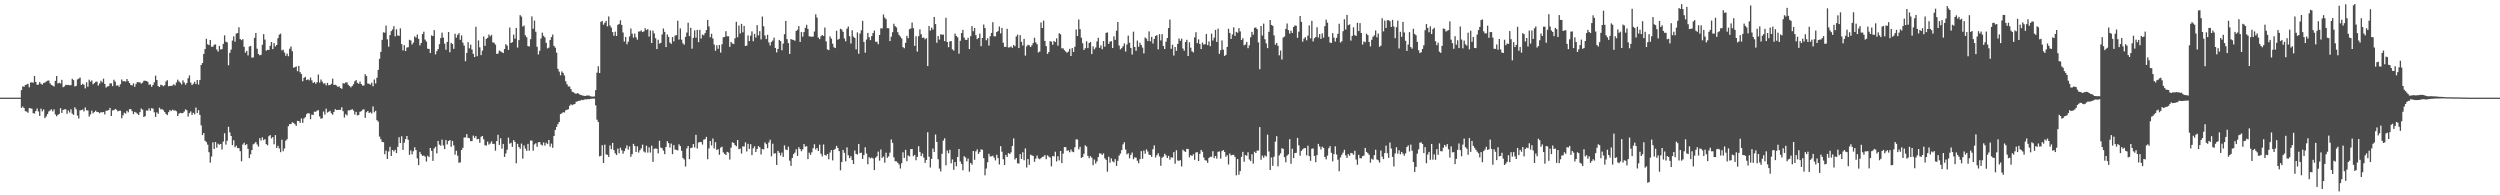 <?xml version="1.0" encoding="UTF-8"?>
<svg xmlns="http://www.w3.org/2000/svg" width="1920" height="150">
  <path d="M0 75.000h1v1.000H0zM1 75.000h1v1.000H1zM2 75.000h1v1.000H2zM3 75.000h1v1.000H3zM4 75.000h1v1.000H4zM5 75.000h1v1.000H5zM6 75.000h1v1.000H6zM7 75.000h1v1.000H7zM8 75.000h1v1.000H8zM9 75.000h1v1.000H9zM10 75.000h1v1.000H10zM11 75.000h1v1.000H11zM12 75.000h1v1.000H12zM13 75.000h1v1.000H13zM14 75.000h1v1.000H14zM15 75.000h1v1.000H15zM16 69.238h1v13.599H16zM17 66.265h1v15.575H17zM18 66.672h1v16.334H18zM19 65.224h1v20.177H19zM20 64.931h1v20.756H20zM21 64.314h1v22.291H21zM22 67.047h1v15.933H22zM23 63.394h1v19.873H23zM24 63.228h1v20.252H24zM25 63.545h1v23.379H25zM26 58.443h1v28.816H26zM27 62.962h1v22.349H27zM28 65.115h1v18.230H28zM29 64.916h1v20.665H29zM30 63.009h1v26.046H30zM31 64.384h1v19.068H31zM32 65.003h1v20.571H32zM33 63.756h1v20.303H33zM34 63.406h1v27.389H34zM35 62.596h1v26.861H35zM36 61.986h1v25.630H36zM37 61.812h1v23.808H37zM38 64.017h1v20.826H38zM39 65.204h1v18.735H39zM40 65.750h1v19.792H40zM41 66.399h1v17.623H41zM42 62.102h1v25.756H42zM43 58.392h1v30.912H43zM44 64.102h1v24.118H44zM45 63.519h1v23.965H45zM46 64.104h1v18.998H46zM47 61.310h1v25.412H47zM48 66.948h1v17.462H48zM49 66.374h1v17.571H49zM50 65.145h1v18.791H50zM51 65.380h1v22.007H51zM52 65.185h1v19.727H52zM53 65.558h1v20.870H53zM54 65.364h1v18.606H54zM55 60.462h1v26.857H55zM56 61.517h1v26.725H56zM57 66.341h1v16.097H57zM58 65.957h1v18.002H58zM59 61.031h1v27.738H59zM60 60.390h1v30.666H60zM61 59.567h1v25.184H61zM62 65.248h1v19.316H62zM63 64.284h1v19.800H63zM64 65.081h1v20.490H64zM65 67.886h1v14.643H65zM66 63.195h1v21.530H66zM67 66.619h1v18.233H67zM68 61.161h1v28.379H68zM69 62.726h1v25.160H69zM70 61.814h1v23.154H70zM71 64.715h1v22.299H71zM72 63.829h1v22.247H72zM73 62.831h1v22.152H73zM74 62.685h1v23.328H74zM75 65.691h1v20.432H75zM76 64.093h1v22.918H76zM77 61.983h1v24.190H77zM78 63.221h1v23.101H78zM79 60.409h1v25.601H79zM80 64.476h1v23.452H80zM81 67.211h1v17.895H81zM82 66.380h1v18.550H82zM83 66.159h1v18.358H83zM84 64.060h1v18.847H84zM85 64.036h1v25.037H85zM86 66.150h1v18.705H86zM87 61.235h1v23.332H87zM88 62.673h1v21.001H88zM89 65.762h1v18.527H89zM90 65.489h1v20.010H90zM91 66.571h1v18.543H91zM92 64.708h1v20.343H92zM93 61.009h1v29.879H93zM94 62.437h1v26.072H94zM95 62.299h1v24.269H95zM96 62.686h1v24.561H96zM97 60.665h1v24.411H97zM98 62.317h1v23.940H98zM99 63.707h1v20.162H99zM100 65.281h1v18.509H100zM101 65.657h1v19.748H101zM102 64.064h1v23.567H102zM103 66.648h1v19.249H103zM104 64.371h1v22.119H104zM105 62.958h1v24.389H105zM106 63.200h1v25.104H106zM107 63.249h1v22.863H107zM108 64.226h1v19.107H108zM109 63.451h1v20.806H109zM110 62.037h1v27.868H110zM111 61.966h1v27.211H111zM112 62.251h1v22.664H112zM113 62.784h1v22.215H113zM114 65.040h1v18.175H114zM115 64.801h1v20.261H115zM116 66.654h1v16.380H116zM117 65.219h1v18.219H117zM118 63.244h1v22.975H118zM119 58.109h1v31.674H119zM120 61.457h1v24.790H120zM121 66.123h1v21.275H121zM122 66.837h1v15.914H122zM123 65.100h1v18.939H123zM124 65.425h1v18.389H124zM125 66.202h1v18.484H125zM126 65.453h1v20.598H126zM127 62.525h1v24.987H127zM128 61.612h1v26.822H128zM129 66.231h1v19.935H129zM130 65.915h1v18.633H130zM131 65.994h1v19.336H131zM132 65.650h1v18.561H132zM133 64.640h1v20.231H133zM134 65.604h1v19.166H134zM135 63.262h1v22.186H135zM136 61.162h1v27.917H136zM137 62.439h1v24.877H137zM138 63.474h1v23.216H138zM139 64.809h1v22.185H139zM140 61.679h1v25.114H140zM141 63.313h1v22.386H141zM142 65.062h1v18.978H142zM143 63.747h1v20.953H143zM144 60.107h1v29.419H144zM145 57.906h1v28.965H145zM146 63.461h1v22.157H146zM147 65.311h1v22.976H147zM148 64.328h1v22.279H148zM149 62.815h1v24.981H149zM150 64.581h1v18.048H150zM151 61.390h1v25.449H151zM152 64.900h1v19.739H152zM153 61.482h1v26.757H153zM154 49.916h1v46.394H154zM155 48.393h1v55.368H155zM156 41.443h1v60.757H156zM157 37.700h1v70.363H157zM158 29.781h1v79.389H158zM159 33.995h1v77.107H159zM160 34.651h1v82.235H160zM161 30.674h1v94.205H161zM162 35.826h1v84.405H162zM163 35.883h1v73.450H163zM164 34.333h1v80.039H164zM165 34.081h1v74.956H165zM166 38.050h1v75.384H166zM167 39.650h1v70.684H167zM168 35.222h1v75.938H168zM169 37.994h1v72.551H169zM170 37.732h1v77.089H170zM171 33.711h1v75.037H171zM172 27.156h1v75.196H172zM173 32.002h1v79.031H173zM174 32.554h1v75.512H174zM175 50.137h1v47.259H175zM176 40.597h1v61.081H176zM177 38.106h1v66.332H177zM178 31.151h1v80.299H178zM179 27.917h1v79.830H179zM180 32.001h1v81.101H180zM181 25.742h1v86.149H181zM182 25.411h1v88.318H182zM183 20.922h1v92.836H183zM184 30.006h1v86.100H184zM185 30.814h1v93.126H185zM186 30.043h1v80.938H186zM187 35.927h1v73.643H187zM188 40.468h1v71.000H188zM189 39.050h1v71.711H189zM190 42.534h1v71.791H190zM191 35.719h1v85.738H191zM192 35.293h1v83.259H192zM193 44.308h1v70.883H193zM194 44.070h1v66.773H194zM195 29.136h1v81.058H195zM196 25.314h1v83.708H196zM197 37.442h1v73.484H197zM198 41.457h1v71.163H198zM199 42.488h1v63.640H199zM200 42.105h1v65.812H200zM201 34.354h1v71.104H201zM202 26.223h1v81.457H202zM203 30.426h1v76.411H203zM204 38.923h1v71.760H204zM205 38.243h1v73.365H205zM206 38.386h1v66.285H206zM207 35.147h1v68.564H207zM208 32.259h1v74.100H208zM209 37.726h1v67.589H209zM210 33.139h1v77.645H210zM211 35.684h1v68.112H211zM212 34.536h1v79.171H212zM213 29.335h1v82.656H213zM214 26.581h1v87.444H214zM215 25.859h1v91.025H215zM216 38.708h1v68.624H216zM217 38.138h1v78.050H217zM218 40.327h1v73.698H218zM219 42.848h1v65.208H219zM220 41.160h1v65.784H220zM221 43.198h1v53.735H221zM222 37.422h1v57.862H222zM223 35.619h1v59.642H223zM224 39.331h1v54.584H224zM225 51.945h1v42.465H225zM226 51.619h1v43.756H226zM227 51.036h1v45.631H227zM228 54.688h1v38.117H228zM229 50.598h1v42.388H229zM230 55.431h1v38.935H230zM231 56.881h1v34.100H231zM232 62.368h1v31.984H232zM233 59.734h1v31.223H233zM234 58.959h1v30.987H234zM235 61.508h1v26.204H235zM236 60.947h1v25.943H236zM237 61.712h1v25.416H237zM238 59.558h1v32.004H238zM239 61.672h1v26.278H239zM240 63.733h1v24.573H240zM241 62.930h1v22.840H241zM242 64.293h1v21.562H242zM243 63.117h1v21.847H243zM244 57.176h1v27.478H244zM245 63.381h1v26.045H245zM246 61.026h1v30.192H246zM247 62.686h1v28.095H247zM248 64.192h1v21.465H248zM249 63.946h1v24.101H249zM250 65.603h1v17.877H250zM251 63.659h1v22.826H251zM252 65.474h1v20.357H252zM253 65.300h1v19.870H253zM254 64.365h1v22.668H254zM255 60.347h1v27.780H255zM256 65.220h1v20.729H256zM257 65.088h1v18.751H257zM258 65.654h1v18.882H258zM259 66.780h1v17.633H259zM260 66.316h1v18.063H260zM261 67.565h1v16.768H261zM262 68.181h1v14.207H262zM263 63.898h1v21.524H263zM264 64.146h1v26.120H264zM265 63.353h1v24.335H265zM266 63.223h1v25.466H266zM267 65.152h1v19.576H267zM268 66.076h1v18.717H268zM269 67.104h1v17.250H269zM270 66.069h1v17.738H270zM271 64.736h1v20.245H271zM272 62.403h1v25.608H272zM273 61.492h1v24.493H273zM274 63.588h1v25.094H274zM275 64.351h1v23.936H275zM276 62.601h1v23.262H276zM277 64.562h1v20.856H277zM278 65.757h1v18.592H278zM279 65.648h1v18.248H279zM280 56.983h1v33.552H280zM281 58.416h1v27.825H281zM282 64.163h1v21.077H282zM283 64.383h1v22.394H283zM284 65.000h1v21.233H284zM285 63.511h1v23.673H285zM286 66.327h1v15.436H286zM287 61.018h1v25.218H287zM288 64.102h1v20.999H288zM289 59.704h1v32.607H289zM290 53.635h1v39.758H290zM291 45.181h1v59.706H291zM292 39.811h1v67.120H292zM293 30.595h1v78.353H293zM294 24.837h1v84.386H294zM295 25.077h1v93.342H295zM296 19.682h1v95.991H296zM297 30.188h1v91.880H297zM298 35.829h1v80.559H298zM299 26.996h1v85.758H299zM300 23.894h1v95.892H300zM301 22.635h1v92.548H301zM302 20.101h1v96.204H302zM303 27.957h1v87.075H303zM304 22.459h1v95.093H304zM305 27.227h1v85.533H305zM306 27.529h1v77.909H306zM307 21.798h1v88.071H307zM308 33.895h1v70.770H308zM309 38.696h1v76.392H309zM310 34.643h1v74.911H310zM311 39.242h1v67.626H311zM312 36.531h1v67.917H312zM313 36.269h1v71.089H313zM314 30.587h1v88.360H314zM315 31.079h1v84.476H315zM316 34.215h1v84.337H316zM317 32.704h1v83.458H317zM318 27.942h1v85.173H318zM319 28.867h1v86.362H319zM320 26.504h1v95.154H320zM321 29.807h1v96.996H321zM322 34.864h1v81.793H322zM323 33.002h1v85.498H323zM324 26.145h1v93.634H324zM325 24.312h1v95.145H325zM326 30.407h1v89.857H326zM327 31.948h1v92.182H327zM328 37.355h1v82.248H328zM329 37.577h1v83.036H329zM330 40.741h1v72.907H330zM331 27.172h1v88.696H331zM332 27.711h1v95.858H332zM333 23.159h1v90.818H333zM334 41.799h1v70.911H334zM335 39.298h1v78.514H335zM336 37.698h1v70.517H336zM337 33.937h1v77.185H337zM338 29.253h1v82.629H338zM339 25.031h1v82.160H339zM340 28.873h1v82.834H340zM341 33.478h1v80.983H341zM342 38.179h1v69.416H342zM343 32.180h1v78.740H343zM344 24.570h1v83.786H344zM345 40.165h1v67.366H345zM346 32.930h1v79.813H346zM347 33.818h1v74.443H347zM348 37.553h1v74.106H348zM349 25.922h1v92.805H349zM350 28.936h1v86.850H350zM351 26.745h1v92.857H351zM352 25.489h1v99.493H352zM353 30.573h1v94.142H353zM354 27.171h1v88.054H354zM355 32.786h1v80.700H355zM356 35.020h1v70.625H356zM357 46.985h1v58.661H357zM358 40.629h1v62.391H358zM359 32.356h1v73.541H359zM360 37.121h1v69.050H360zM361 34.304h1v74.182H361zM362 38.028h1v70.321H362zM363 41.376h1v62.753H363zM364 43.839h1v61.986H364zM365 20.511h1v84.012H365zM366 43.157h1v63.822H366zM367 31.011h1v75.691H367zM368 36.328h1v73.324H368zM369 42.323h1v62.717H369zM370 38.867h1v65.564H370zM371 27.995h1v79.035H371zM372 35.248h1v76.309H372zM373 29.829h1v82.010H373zM374 29.086h1v79.661H374zM375 26.523h1v84.516H375zM376 27.892h1v82.292H376zM377 26.766h1v81.812H377zM378 32.579h1v77.920H378zM379 32.839h1v77.674H379zM380 34.261h1v81.451H380zM381 41.392h1v66.930H381zM382 41.106h1v62.406H382zM383 38.790h1v72.456H383zM384 39.430h1v66.833H384zM385 40.066h1v74.109H385zM386 40.779h1v69.752H386zM387 37.614h1v82.907H387zM388 33.926h1v83.921H388zM389 35.009h1v79.965H389zM390 38.344h1v67.337H390zM391 21.132h1v89.280H391zM392 33.033h1v76.567H392zM393 32.361h1v80.424H393zM394 26.579h1v81.033H394zM395 29.714h1v79.303H395zM396 21.442h1v103.979H396zM397 36.521h1v73.938H397zM398 30.845h1v82.042H398zM399 11.602h1v102.632H399zM400 12.772h1v97.509H400zM401 20.374h1v101.467H401zM402 19.610h1v92.031H402zM403 27.151h1v86.956H403zM404 28.626h1v87.299H404zM405 35.360h1v75.144H405zM406 35.716h1v80.020H406zM407 30.085h1v77.821H407zM408 12.572h1v95.407H408zM409 22.091h1v93.600H409zM410 15.843h1v95.062H410zM411 24.354h1v85.670H411zM412 35.952h1v76.785H412zM413 41.821h1v67.512H413zM414 38.987h1v70.055H414zM415 29.541h1v81.439H415zM416 25.067h1v86.632H416zM417 27.558h1v81.874H417zM418 28.728h1v83.106H418zM419 32.865h1v76.737H419zM420 37.183h1v73.493H420zM421 36.542h1v70.970H421zM422 30.700h1v81.926H422zM423 28.499h1v81.808H423zM424 26.495h1v87.040H424zM425 35.204h1v69.211H425zM426 36.601h1v63.210H426zM427 40.460h1v57.003H427zM428 52.856h1v42.485H428zM429 55.002h1v38.695H429zM430 57.806h1v29.780H430zM431 54.814h1v32.175H431zM432 55.979h1v30.200H432zM433 57.959h1v28.401H433zM434 62.401h1v22.297H434zM435 64.650h1v19.697H435zM436 66.292h1v17.646H436zM437 66.458h1v14.810H437zM438 68.424h1v11.686H438zM439 70.469h1v10.300H439zM440 70.837h1v9.332H440zM441 71.661h1v8.253H441zM442 72.046h1v6.159H442zM443 71.498h1v6.363H443zM444 71.997h1v5.405H444zM445 72.746h1v4.597H445zM446 73.067h1v3.654H446zM447 73.376h1v3.573H447zM448 73.578h1v3.010H448zM449 73.705h1v2.534H449zM450 73.346h1v2.985H450zM451 73.302h1v2.831H451zM452 73.440h1v2.723H452zM453 73.932h1v1.992H453zM454 74.129h1v1.701H454zM455 74.202h1v1.540H455zM456 74.014h1v1.741H456zM457 69.246h1v11.711H457zM458 55.785h1v36.106H458zM459 50.871h1v42.898H459zM460 56.040h1v64.055H460zM461 16.769h1v102.877H461zM462 16.096h1v95.423H462zM463 19.018h1v106.169H463zM464 17.512h1v93.574H464zM465 16.024h1v102.577H465zM466 20.234h1v98.698H466zM467 12.632h1v107.877H467zM468 19.592h1v92.086H468zM469 21.187h1v93.419H469zM470 24.647h1v85.124H470zM471 27.511h1v87.812H471zM472 24.325h1v93.458H472zM473 27.661h1v91.389H473zM474 19.096h1v95.028H474zM475 18.405h1v99.309H475zM476 15.543h1v97.928H476zM477 19.162h1v96.312H477zM478 24.910h1v93.156H478zM479 31.876h1v84.193H479zM480 28.365h1v85.601H480zM481 33.998h1v77.643H481zM482 31.992h1v82.916H482zM483 27.984h1v84.466H483zM484 21.899h1v98.505H484zM485 25.876h1v92.498H485zM486 28.946h1v81.525H486zM487 25.814h1v86.325H487zM488 28.631h1v88.082H488zM489 30.477h1v81.918H489zM490 24.280h1v92.844H490zM491 24.117h1v91.298H491zM492 23.368h1v90.536H492zM493 24.606h1v86.513H493zM494 24.110h1v92.236H494zM495 21.608h1v95.552H495zM496 23.068h1v88.850H496zM497 22.340h1v94.858H497zM498 28.071h1v85.102H498zM499 23.347h1v93.785H499zM500 33.019h1v78.869H500zM501 23.513h1v100.793H501zM502 25.665h1v88.607H502zM503 29.366h1v84.647H503zM504 37.666h1v76.638H504zM505 30.539h1v87.289H505zM506 33.514h1v74.642H506zM507 32.941h1v80.391H507zM508 26.455h1v87.366H508zM509 21.876h1v93.779H509zM510 24.477h1v93.958H510zM511 36.125h1v76.724H511zM512 26.462h1v81.960H512zM513 28.388h1v81.548H513zM514 32.662h1v80.639H514zM515 33.699h1v76.609H515zM516 28.397h1v90.029H516zM517 31.789h1v79.603H517zM518 27.334h1v87.515H518zM519 26.997h1v88.171H519zM520 15.885h1v99.648H520zM521 30.428h1v80.427H521zM522 21.828h1v90.402H522zM523 30.489h1v85.338H523zM524 33.293h1v87.980H524zM525 34.311h1v88.137H525zM526 28.291h1v99.610H526zM527 24.984h1v88.971H527zM528 17.447h1v94.681H528zM529 27.734h1v94.479H529zM530 21.338h1v92.376H530zM531 37.391h1v75.999H531zM532 29.057h1v81.567H532zM533 23.355h1v89.912H533zM534 28.950h1v74.597H534zM535 22.914h1v91.117H535zM536 32.359h1v77.103H536zM537 22.911h1v86.172H537zM538 29.576h1v79.492H538zM539 26.543h1v84.498H539zM540 27.121h1v80.191H540zM541 25.375h1v81.508H541zM542 23.084h1v82.045H542zM543 15.251h1v107.069H543zM544 20.281h1v93.686H544zM545 28.620h1v79.673H545zM546 25.902h1v85.824H546zM547 29.537h1v76.879H547zM548 34.203h1v79.798H548zM549 38.959h1v70.275H549zM550 34.775h1v80.452H550zM551 37.503h1v77.012H551zM552 34.565h1v84.336H552zM553 40.416h1v72.946H553zM554 34.012h1v78.684H554zM555 28.604h1v88.436H555zM556 28.347h1v89.823H556zM557 23.943h1v95.086H557zM558 27.864h1v88.754H558zM559 27.850h1v89.357H559zM560 35.981h1v86.557H560zM561 32.227h1v81.196H561zM562 33.386h1v75.854H562zM563 33.821h1v75.989H563zM564 29.459h1v81.913H564zM565 16.721h1v95.612H565zM566 28.640h1v78.937H566zM567 19.586h1v94.975H567zM568 25.697h1v88.451H568zM569 18.328h1v99.583H569zM570 24.828h1v87.611H570zM571 19.898h1v92.617H571zM572 35.342h1v73.962H572zM573 35.001h1v81.330H573zM574 27.203h1v83.231H574zM575 31.520h1v82.882H575zM576 27.379h1v83.385H576zM577 24.100h1v95.037H577zM578 31.622h1v82.244H578zM579 26.018h1v86.297H579zM580 28.824h1v87.925H580zM581 19.309h1v95.124H581zM582 27.139h1v85.107H582zM583 23.888h1v89.224H583zM584 30.241h1v88.406H584zM585 12.683h1v101.788H585zM586 20.160h1v94.570H586zM587 27.254h1v82.088H587zM588 29.990h1v80.697H588zM589 26.723h1v87.114H589zM590 32.613h1v76.822H590zM591 34.941h1v72.376H591zM592 32.214h1v87.848H592zM593 31.140h1v79.187H593zM594 28.894h1v89.067H594zM595 36.813h1v80.943H595zM596 40.263h1v86.424H596zM597 37.563h1v78.312H597zM598 30.674h1v86.621H598zM599 31.545h1v87.901H599zM600 38.598h1v78.611H600zM601 33.504h1v87.044H601zM602 26.274h1v85.396H602zM603 16.085h1v98.773H603zM604 30.043h1v85.246H604zM605 33.126h1v79.499H605zM606 41.413h1v81.980H606zM607 30.001h1v97.404H607zM608 30.528h1v90.747H608zM609 30.659h1v87.791H609zM610 31.343h1v85.831H610zM611 23.761h1v90.876H611zM612 22.824h1v96.943H612zM613 20.076h1v93.021H613zM614 32.201h1v82.293H614zM615 24.627h1v91.528H615zM616 28.140h1v86.557H616zM617 24.612h1v86.008H617zM618 21.360h1v91.352H618zM619 19.066h1v93.241H619zM620 22.193h1v100.020H620zM621 27.876h1v89.376H621zM622 28.114h1v90.840H622zM623 28.139h1v88.836H623zM624 28.126h1v85.685H624zM625 24.193h1v86.593H625zM626 11.008h1v103.798H626zM627 13.499h1v100.133H627zM628 28.807h1v87.203H628zM629 30.038h1v81.120H629zM630 27.835h1v90.240H630zM631 26.834h1v93.278H631zM632 27.648h1v83.291H632zM633 21.166h1v97.837H633zM634 31.818h1v87.707H634zM635 37.935h1v80.335H635zM636 38.516h1v83.793H636zM637 27.960h1v89.177H637zM638 29.704h1v85.537H638zM639 33.532h1v89.655H639zM640 36.286h1v78.888H640zM641 36.915h1v77.352H641zM642 23.599h1v88.430H642zM643 30.539h1v83.113H643zM644 29.815h1v86.271H644zM645 22.061h1v108.759H645zM646 22.738h1v101.744H646zM647 24.421h1v90.784H647zM648 29.564h1v87.824H648zM649 31.731h1v92.231H649zM650 22.002h1v91.188H650zM651 20.364h1v98.878H651zM652 27.809h1v93.637H652zM653 33.442h1v86.577H653zM654 23.242h1v99.690H654zM655 28.127h1v97.809H655zM656 29.184h1v86.408H656zM657 37.922h1v80.274H657zM658 24.880h1v93.842H658zM659 41.259h1v69.306H659zM660 25.785h1v91.800H660zM661 23.260h1v94.000H661zM662 15.956h1v106.117H662zM663 32.132h1v86.931H663zM664 40.461h1v72.637H664zM665 30.365h1v87.554H665zM666 25.274h1v100.867H666zM667 28.556h1v92.232H667zM668 30.800h1v90.899H668zM669 27.736h1v93.276H669zM670 25.416h1v96.336H670zM671 23.428h1v107.187H671zM672 32.046h1v89.080H672zM673 31.998h1v88.078H673zM674 33.970h1v82.482H674zM675 26.864h1v96.504H675zM676 21.774h1v93.033H676zM677 21.811h1v99.426H677zM678 11.122h1v109.085H678zM679 13.520h1v111.401H679zM680 14.751h1v102.512H680zM681 21.616h1v99.557H681zM682 21.722h1v98.376H682zM683 31.527h1v85.733H683zM684 28.148h1v78.978H684zM685 24.791h1v84.927H685zM686 18.227h1v102.610H686zM687 20.121h1v103.702H687zM688 21.020h1v102.911H688zM689 24.708h1v100.332H689zM690 26.782h1v99.512H690zM691 28.111h1v101.316H691zM692 29.508h1v95.904H692zM693 36.210h1v80.804H693zM694 37.055h1v84.256H694zM695 32.947h1v82.116H695zM696 27.500h1v96.315H696zM697 29.304h1v90.078H697zM698 22.462h1v97.655H698zM699 21.852h1v92.657H699zM700 17.322h1v97.108H700zM701 21.648h1v98.314H701zM702 35.228h1v83.705H702zM703 27.864h1v95.208H703zM704 39.616h1v80.852H704zM705 27.813h1v84.474H705zM706 22.602h1v94.033H706zM707 26.293h1v93.622H707zM708 29.070h1v88.829H708zM709 28.828h1v92.191H709zM710 30.166h1v94.938H710zM711 29.346h1v93.550H711zM712 50.747h1v50.833H712zM713 19.919h1v100.429H713zM714 23.524h1v105.153H714zM715 21.210h1v100.800H715zM716 22.693h1v91.389H716zM717 13.024h1v103.684H717zM718 18.502h1v84.826H718zM719 32.825h1v76.167H719zM720 27.670h1v94.626H720zM721 30.404h1v99.056H721zM722 26.381h1v105.291H722zM723 26.615h1v91.515H723zM724 26.575h1v81.401H724zM725 31.591h1v74.633H725zM726 13.622h1v113.346H726zM727 32.233h1v83.364H727zM728 36.255h1v81.429H728zM729 31.775h1v83.266H729zM730 31.563h1v93.827H730zM731 37.892h1v84.534H731zM732 38.880h1v91.523H732zM733 25.819h1v98.660H733zM734 27.628h1v100.115H734zM735 28.692h1v91.845H735zM736 41.217h1v73.210H736zM737 31.353h1v92.666H737zM738 25.382h1v100.507H738zM739 22.931h1v107.808H739zM740 28.826h1v91.125H740zM741 30.586h1v90.344H741zM742 30.674h1v93.286H742zM743 28.994h1v92.814H743zM744 37.668h1v94.179H744zM745 27.811h1v97.322H745zM746 20.072h1v106.398H746zM747 23.948h1v92.028H747zM748 21.527h1v101.214H748zM749 27.043h1v89.213H749zM750 30.069h1v84.674H750zM751 29.169h1v89.006H751zM752 25.755h1v91.057H752zM753 35.467h1v79.239H753zM754 29.186h1v85.866H754zM755 18.843h1v102.625H755zM756 21.568h1v113.075H756zM757 30.942h1v98.508H757zM758 29.363h1v95.243H758zM759 35.004h1v83.118H759zM760 27.778h1v92.422H760zM761 25.278h1v94.809H761zM762 17.056h1v102.535H762zM763 27.860h1v93.208H763zM764 27.915h1v95.277H764zM765 24.617h1v94.292H765zM766 23.876h1v97.573H766zM767 20.374h1v105.926H767zM768 25.630h1v86.651H768zM769 21.382h1v95.170H769zM770 32.775h1v89.546H770zM771 35.979h1v90.753H771zM772 35.982h1v83.007H772zM773 22.144h1v98.457H773zM774 36.529h1v81.032H774zM775 36.283h1v82.016H775zM776 35.691h1v81.286H776zM777 36.700h1v75.355H777zM778 34.562h1v71.725H778zM779 35.536h1v86.985H779zM780 27.990h1v93.340H780zM781 26.552h1v98.895H781zM782 36.893h1v88.719H782zM783 26.984h1v91.373H783zM784 32.122h1v89.949H784zM785 34.983h1v81.959H785zM786 29.871h1v93.159H786zM787 42.687h1v71.302H787zM788 35.655h1v92.965H788zM789 34.396h1v87.790H789zM790 34.802h1v91.801H790zM791 36.166h1v82.601H791zM792 34.838h1v84.525H792zM793 33.039h1v86.696H793zM794 28.976h1v95.311H794zM795 32.526h1v89.286H795zM796 34.002h1v85.450H796zM797 40.280h1v81.445H797zM798 39.594h1v82.726H798zM799 17.275h1v104.225H799zM800 21.495h1v99.020H800zM801 15.815h1v104.384H801zM802 31.450h1v87.656H802zM803 35.405h1v86.863H803zM804 41.414h1v77.896H804zM805 39.992h1v80.284H805zM806 31.607h1v89.454H806zM807 31.993h1v95.750H807zM808 34.400h1v85.427H808zM809 31.442h1v88.742H809zM810 32.306h1v84.222H810zM811 29.463h1v94.557H811zM812 35.080h1v84.924H812zM813 25.573h1v97.602H813zM814 26.342h1v89.638H814zM815 37.188h1v88.045H815zM816 37.102h1v80.936H816zM817 38.558h1v74.408H817zM818 39.604h1v73.455H818zM819 40.486h1v75.350H819zM820 39.644h1v75.802H820zM821 37.526h1v79.484H821zM822 43.006h1v71.860H822zM823 36.938h1v79.493H823zM824 39.865h1v77.022H824zM825 35.962h1v77.165H825zM826 22.605h1v84.470H826zM827 27.707h1v79.455H827zM828 14.954h1v99.710H828zM829 22.378h1v90.362H829zM830 28.954h1v92.351H830zM831 33.252h1v87.310H831zM832 38.330h1v79.796H832zM833 37.055h1v74.561H833zM834 31.687h1v80.925H834zM835 36.963h1v82.743H835zM836 33.049h1v88.437H836zM837 32.192h1v87.776H837zM838 41.520h1v79.606H838zM839 35.649h1v91.211H839zM840 37.871h1v84.670H840zM841 36.513h1v89.082H841zM842 31.869h1v92.075H842zM843 29.013h1v91.597H843zM844 36.768h1v81.011H844zM845 34.820h1v83.168H845zM846 37.769h1v81.215H846zM847 31.544h1v86.262H847zM848 35.851h1v85.768H848zM849 25.223h1v97.536H849zM850 24.894h1v106.951H850zM851 33.693h1v86.675H851zM852 31.925h1v93.043H852zM853 31.611h1v90.037H853zM854 36.854h1v87.034H854zM855 27.869h1v96.820H855zM856 30.610h1v91.626H856zM857 23.617h1v103.817H857zM858 16.880h1v106.686H858zM859 34.970h1v84.604H859zM860 37.907h1v80.073H860zM861 36.978h1v78.331H861zM862 35.470h1v75.439H862zM863 33.370h1v75.880H863zM864 39.578h1v75.240H864zM865 34.225h1v84.288H865zM866 27.391h1v90.343H866zM867 32.821h1v88.797H867zM868 36.793h1v82.091H868zM869 41.856h1v75.294H869zM870 24.317h1v97.953H870zM871 36.079h1v84.767H871zM872 38.997h1v82.153H872zM873 31.182h1v92.246H873zM874 35.877h1v89.523H874zM875 32.757h1v89.505H875zM876 34.573h1v81.517H876zM877 36.581h1v85.320H877zM878 41.020h1v74.662H878zM879 28.762h1v89.302H879zM880 29.697h1v85.063H880zM881 31.535h1v84.811H881zM882 24.139h1v94.660H882zM883 31.701h1v87.328H883zM884 28.255h1v92.213H884zM885 33.410h1v81.183H885zM886 29.829h1v81.861H886zM887 27.575h1v93.416H887zM888 26.960h1v92.238H888zM889 37.933h1v79.837H889zM890 26.216h1v93.970H890zM891 31.036h1v96.310H891zM892 26.266h1v94.841H892zM893 35.294h1v85.024H893zM894 37.624h1v80.455H894zM895 32.018h1v87.263H895zM896 29.196h1v92.158H896zM897 21.550h1v98.159H897zM898 15.028h1v107.597H898zM899 37.504h1v83.309H899zM900 34.379h1v86.724H900zM901 42.633h1v74.212H901zM902 36.117h1v89.646H902zM903 39.017h1v76.405H903zM904 33.742h1v89.506H904zM905 29.525h1v94.002H905zM906 31.310h1v91.677H906zM907 29.708h1v98.128H907zM908 37.197h1v77.793H908zM909 38.972h1v77.121H909zM910 32.275h1v84.402H910zM911 30.561h1v83.761H911zM912 42.988h1v71.482H912zM913 32.500h1v88.352H913zM914 36.607h1v82.498H914zM915 39.417h1v80.382H915zM916 40.239h1v78.202H916zM917 28.727h1v94.014H917zM918 24.740h1v92.329H918zM919 33.146h1v83.731H919zM920 30.258h1v93.369H920zM921 33.805h1v84.367H921zM922 37.683h1v77.484H922zM923 32.673h1v83.834H923zM924 34.185h1v86.813H924zM925 33.922h1v89.115H925zM926 26.171h1v97.176H926zM927 34.645h1v90.443H927zM928 31.842h1v89.448H928zM929 35.489h1v84.957H929zM930 25.847h1v94.552H930zM931 31.136h1v84.976H931zM932 28.949h1v92.497H932zM933 22.918h1v96.879H933zM934 32.218h1v89.573H934zM935 22.017h1v94.557H935zM936 41.327h1v74.974H936zM937 38.497h1v83.350H937zM938 31.087h1v85.005H938zM939 38.159h1v77.067H939zM940 42.981h1v73.684H940zM941 42.118h1v78.260H941zM942 36.057h1v83.143H942zM943 22.068h1v104.319H943zM944 25.279h1v92.638H944zM945 29.918h1v89.491H945zM946 26.478h1v92.521H946zM947 20.998h1v97.927H947zM948 27.537h1v93.000H948zM949 24.461h1v110.214H949zM950 25.154h1v96.997H950zM951 21.583h1v112.633H951zM952 24.114h1v107.273H952zM953 30.716h1v89.762H953zM954 29.345h1v87.297H954zM955 34.819h1v89.391H955zM956 34.163h1v84.904H956zM957 32.205h1v87.441H957zM958 37.006h1v79.933H958zM959 34.833h1v87.643H959zM960 28.635h1v95.041H960zM961 24.469h1v94.022H961zM962 26.667h1v98.983H962zM963 21.419h1v95.128H963zM964 21.039h1v96.541H964zM965 22.398h1v93.240H965zM966 32.538h1v83.084H966zM967 53.170h1v44.465H967zM968 19.946h1v102.737H968zM969 27.297h1v92.191H969zM970 18.108h1v103.046H970zM971 30.167h1v89.212H971zM972 33.355h1v86.815H972zM973 36.967h1v66.465H973zM974 24.403h1v91.904H974zM975 15.369h1v115.177H975zM976 19.149h1v101.785H976zM977 19.804h1v107.602H977zM978 27.178h1v93.200H978zM979 34.300h1v74.448H979zM980 32.970h1v71.633H980zM981 35.143h1v92.665H981zM982 42.509h1v76.823H982zM983 38.806h1v78.948H983zM984 45.706h1v68.106H984zM985 28.822h1v85.542H985zM986 28.036h1v92.660H986zM987 22.169h1v102.527H987zM988 18.045h1v101.442H988zM989 23.165h1v95.326H989zM990 25.782h1v81.103H990zM991 23.560h1v102.181H991zM992 25.323h1v88.890H992zM993 20.709h1v100.714H993zM994 19.509h1v98.043H994zM995 19.784h1v97.571H995zM996 29.030h1v76.877H996zM997 24.339h1v87.314H997zM998 12.283h1v107.337H998zM999 16.797h1v99.119H999zM1000 31.994h1v82.678H1000zM1001 29.632h1v84.243H1001zM1002 28.592h1v85.062H1002zM1003 30.954h1v88.417H1003zM1004 27.411h1v84.472H1004zM1005 19.513h1v100.417H1005zM1006 29.482h1v94.023H1006zM1007 16.021h1v98.208H1007zM1008 31.844h1v82.145H1008zM1009 29.322h1v90.447H1009zM1010 28.366h1v96.204H1010zM1011 20.959h1v98.166H1011zM1012 28.825h1v81.673H1012zM1013 26.137h1v86.417H1013zM1014 29.881h1v84.894H1014zM1015 25.648h1v87.030H1015zM1016 28.932h1v84.633H1016zM1017 20.129h1v100.405H1017zM1018 15.120h1v107.309H1018zM1019 17.412h1v102.074H1019zM1020 28.242h1v85.609H1020zM1021 32.652h1v79.584H1021zM1022 32.951h1v84.378H1022zM1023 25.440h1v98.536H1023zM1024 28.914h1v89.411H1024zM1025 31.886h1v80.509H1025zM1026 29.018h1v89.654H1026zM1027 25.946h1v96.714H1027zM1028 18.247h1v113.302H1028zM1029 32.685h1v88.248H1029zM1030 31.690h1v87.198H1030zM1031 23.941h1v93.299H1031zM1032 14.780h1v100.272H1032zM1033 22.703h1v96.662H1033zM1034 11.487h1v109.809H1034zM1035 19.279h1v99.131H1035zM1036 18.732h1v100.915H1036zM1037 31.174h1v86.254H1037zM1038 27.568h1v90.179H1038zM1039 21.007h1v97.831H1039zM1040 26.923h1v88.897H1040zM1041 27.646h1v94.902H1041zM1042 17.481h1v109.025H1042zM1043 23.874h1v95.078H1043zM1044 17.771h1v103.755H1044zM1045 25.360h1v96.174H1045zM1046 34.265h1v85.653H1046zM1047 31.816h1v87.678H1047zM1048 32.485h1v81.120H1048zM1049 25.865h1v90.819H1049zM1050 26.991h1v90.621H1050zM1051 32.201h1v86.661H1051zM1052 35.655h1v89.269H1052zM1053 30.582h1v91.271H1053zM1054 28.189h1v94.484H1054zM1055 27.130h1v92.017H1055zM1056 23.419h1v91.591H1056zM1057 28.680h1v93.795H1057zM1058 25.776h1v97.291H1058zM1059 35.960h1v88.928H1059zM1060 35.084h1v80.512H1060zM1061 14.004h1v106.333H1061zM1062 24.098h1v98.126H1062zM1063 15.821h1v101.738H1063zM1064 21.457h1v90.351H1064zM1065 15.504h1v102.184H1065zM1066 15.520h1v105.741H1066zM1067 16.320h1v93.158H1067zM1068 20.683h1v93.386H1068zM1069 15.263h1v105.199H1069zM1070 20.339h1v107.531H1070zM1071 29.357h1v88.527H1071zM1072 20.906h1v92.176H1072zM1073 15.824h1v102.250H1073zM1074 37.224h1v78.171H1074zM1075 24.440h1v94.013H1075zM1076 28.263h1v88.405H1076zM1077 16.781h1v101.211H1077zM1078 24.881h1v94.720H1078zM1079 31.324h1v86.438H1079zM1080 39.123h1v73.777H1080zM1081 34.181h1v77.507H1081zM1082 24.694h1v91.633H1082zM1083 36.153h1v74.907H1083zM1084 37.363h1v78.425H1084zM1085 22.096h1v102.359H1085zM1086 26.048h1v106.005H1086zM1087 27.074h1v101.075H1087zM1088 32.170h1v85.826H1088zM1089 38.600h1v76.118H1089zM1090 40.773h1v68.869H1090zM1091 40.111h1v69.225H1091zM1092 37.574h1v72.994H1092zM1093 34.749h1v82.829H1093zM1094 23.187h1v89.796H1094zM1095 18.504h1v106.906H1095zM1096 21.436h1v97.251H1096zM1097 24.776h1v91.922H1097zM1098 20.243h1v102.474H1098zM1099 26.155h1v84.373H1099zM1100 22.419h1v100.203H1100zM1101 21.314h1v97.286H1101zM1102 31.680h1v91.055H1102zM1103 34.713h1v79.819H1103zM1104 32.748h1v86.122H1104zM1105 39.668h1v70.452H1105zM1106 40.580h1v75.482H1106zM1107 35.221h1v80.996H1107zM1108 21.837h1v91.614H1108zM1109 22.227h1v89.077H1109zM1110 24.218h1v88.360H1110zM1111 23.565h1v87.154H1111zM1112 23.126h1v91.493H1112zM1113 16.429h1v104.599H1113zM1114 30.445h1v81.966H1114zM1115 33.125h1v83.875H1115zM1116 37.483h1v79.351H1116zM1117 27.804h1v98.261H1117zM1118 34.318h1v87.704H1118zM1119 30.909h1v84.154H1119zM1120 36.899h1v73.303H1120zM1121 20.327h1v94.975H1121zM1122 30.345h1v89.670H1122zM1123 37.124h1v73.950H1123zM1124 31.205h1v75.232H1124zM1125 34.029h1v79.019H1125zM1126 35.036h1v79.121H1126zM1127 25.088h1v93.804H1127zM1128 37.912h1v68.164H1128zM1129 23.591h1v93.066H1129zM1130 32.080h1v76.220H1130zM1131 28.427h1v83.593H1131zM1132 36.802h1v76.699H1132zM1133 36.947h1v78.111H1133zM1134 26.544h1v89.949H1134zM1135 23.072h1v94.631H1135zM1136 20.708h1v100.194H1136zM1137 15.390h1v101.375H1137zM1138 14.931h1v109.705H1138zM1139 24.046h1v92.008H1139zM1140 25.626h1v89.197H1140zM1141 25.584h1v87.162H1141zM1142 19.713h1v95.439H1142zM1143 29.029h1v85.680H1143zM1144 24.648h1v82.551H1144zM1145 24.651h1v89.730H1145zM1146 28.860h1v97.654H1146zM1147 37.486h1v77.220H1147zM1148 37.542h1v78.980H1148zM1149 34.137h1v88.852H1149zM1150 38.174h1v74.931H1150zM1151 29.934h1v90.136H1151zM1152 37.920h1v81.874H1152zM1153 40.332h1v77.017H1153zM1154 40.688h1v81.171H1154zM1155 30.517h1v96.220H1155zM1156 34.728h1v90.931H1156zM1157 33.373h1v90.902H1157zM1158 33.713h1v85.461H1158zM1159 23.877h1v100.717H1159zM1160 30.087h1v86.794H1160zM1161 46.325h1v73.946H1161zM1162 32.362h1v84.448H1162zM1163 36.152h1v84.003H1163zM1164 34.492h1v87.607H1164zM1165 20.602h1v93.007H1165zM1166 38.962h1v80.179H1166zM1167 36.108h1v79.011H1167zM1168 40.468h1v76.044H1168zM1169 25.445h1v87.523H1169zM1170 26.325h1v93.813H1170zM1171 31.847h1v82.509H1171zM1172 29.194h1v84.149H1172zM1173 35.664h1v78.085H1173zM1174 23.426h1v86.586H1174zM1175 33.505h1v81.448H1175zM1176 23.412h1v88.116H1176zM1177 29.910h1v85.686H1177zM1178 21.764h1v103.398H1178zM1179 20.262h1v97.639H1179zM1180 36.511h1v83.477H1180zM1181 35.370h1v71.156H1181zM1182 30.926h1v76.748H1182zM1183 25.739h1v86.933H1183zM1184 27.620h1v83.345H1184zM1185 20.468h1v96.286H1185zM1186 20.523h1v105.158H1186zM1187 32.843h1v79.328H1187zM1188 22.847h1v89.563H1188zM1189 10.903h1v112.665H1189zM1190 20.351h1v93.804H1190zM1191 23.420h1v94.962H1191zM1192 24.547h1v87.225H1192zM1193 27.773h1v86.632H1193zM1194 21.414h1v92.718H1194zM1195 22.350h1v102.772H1195zM1196 28.353h1v86.918H1196zM1197 11.564h1v113.755H1197zM1198 15.258h1v107.086H1198zM1199 15.338h1v104.086H1199zM1200 23.796h1v95.469H1200zM1201 23.345h1v93.570H1201zM1202 23.197h1v94.909H1202zM1203 33.684h1v79.365H1203zM1204 37.740h1v75.545H1204zM1205 30.146h1v81.942H1205zM1206 24.263h1v94.651H1206zM1207 24.109h1v91.822H1207zM1208 36.927h1v80.264H1208zM1209 28.696h1v95.379H1209zM1210 32.271h1v89.916H1210zM1211 39.885h1v77.061H1211zM1212 37.893h1v79.735H1212zM1213 34.623h1v90.361H1213zM1214 30.389h1v95.313H1214zM1215 37.498h1v90.023H1215zM1216 36.914h1v77.701H1216zM1217 31.468h1v88.636H1217zM1218 25.341h1v93.846H1218zM1219 22.921h1v98.970H1219zM1220 24.570h1v95.488H1220zM1221 25.389h1v99.695H1221zM1222 17.690h1v106.038H1222zM1223 11.753h1v110.582H1223zM1224 13.709h1v109.650H1224zM1225 24.218h1v93.411H1225zM1226 34.565h1v78.932H1226zM1227 35.716h1v75.095H1227zM1228 32.392h1v79.138H1228zM1229 25.230h1v96.304H1229zM1230 19.203h1v97.219H1230zM1231 8.175h1v111.253H1231zM1232 19.071h1v107.400H1232zM1233 27.108h1v95.358H1233zM1234 28.673h1v86.344H1234zM1235 30.633h1v88.427H1235zM1236 27.582h1v93.500H1236zM1237 17.985h1v95.283H1237zM1238 19.017h1v107.380H1238zM1239 38.224h1v64.364H1239zM1240 27.839h1v93.481H1240zM1241 29.409h1v91.348H1241zM1242 22.641h1v102.125H1242zM1243 25.202h1v100.149H1243zM1244 24.332h1v99.723H1244zM1245 36.846h1v70.023H1245zM1246 18.879h1v105.958H1246zM1247 19.569h1v103.498H1247zM1248 25.079h1v98.346H1248zM1249 21.866h1v105.164H1249zM1250 32.582h1v89.644H1250zM1251 37.054h1v68.623H1251zM1252 33.672h1v80.485H1252zM1253 6.774h1v113.111H1253zM1254 20.622h1v91.178H1254zM1255 21.507h1v88.028H1255zM1256 28.773h1v83.342H1256zM1257 20.534h1v108.861H1257zM1258 25.749h1v99.731H1258zM1259 22.858h1v93.657H1259zM1260 26.154h1v93.678H1260zM1261 16.267h1v102.217H1261zM1262 29.286h1v79.994H1262zM1263 24.442h1v104.290H1263zM1264 36.128h1v91.683H1264zM1265 32.410h1v108.001H1265zM1266 26.265h1v113.577H1266zM1267 32.074h1v89.004H1267zM1268 27.846h1v79.390H1268zM1269 13.106h1v98.433H1269zM1270 18.663h1v101.555H1270zM1271 19.293h1v94.912H1271zM1272 22.401h1v98.811H1272zM1273 29.486h1v89.864H1273zM1274 16.054h1v115.823H1274zM1275 20.744h1v98.615H1275zM1276 19.396h1v94.292H1276zM1277 23.759h1v98.750H1277zM1278 25.187h1v91.138H1278zM1279 25.184h1v98.091H1279zM1280 30.154h1v89.698H1280zM1281 29.770h1v90.817H1281zM1282 33.333h1v90.209H1282zM1283 17.840h1v110.444H1283zM1284 27.051h1v92.803H1284zM1285 24.388h1v92.342H1285zM1286 27.059h1v93.645H1286zM1287 21.180h1v87.641H1287zM1288 15.982h1v93.939H1288zM1289 6.212h1v117.006H1289zM1290 6.860h1v108.352H1290zM1291 3.191h1v120.211H1291zM1292 6.968h1v115.464H1292zM1293 11.694h1v104.469H1293zM1294 14.919h1v92.099H1294zM1295 5.213h1v112.664H1295zM1296 18.602h1v99.733H1296zM1297 22.335h1v90.064H1297zM1298 22.045h1v100.184H1298zM1299 21.950h1v94.236H1299zM1300 16.502h1v111.285H1300zM1301 15.459h1v104.104H1301zM1302 23.538h1v91.521H1302zM1303 24.404h1v88.657H1303zM1304 19.409h1v100.027H1304zM1305 25.880h1v88.219H1305zM1306 19.441h1v94.876H1306zM1307 30.995h1v84.576H1307zM1308 23.011h1v96.811H1308zM1309 28.105h1v86.848H1309zM1310 32.539h1v85.959H1310zM1311 30.957h1v92.803H1311zM1312 24.427h1v91.108H1312zM1313 22.930h1v90.511H1313zM1314 15.781h1v100.439H1314zM1315 25.760h1v90.429H1315zM1316 25.817h1v94.822H1316zM1317 13.629h1v106.986H1317zM1318 28.310h1v86.333H1318zM1319 24.720h1v89.566H1319zM1320 24.008h1v90.804H1320zM1321 21.764h1v97.694H1321zM1322 21.604h1v93.759H1322zM1323 7.846h1v111.632H1323zM1324 9.844h1v102.663H1324zM1325 9.589h1v107.646H1325zM1326 24.329h1v99.653H1326zM1327 21.271h1v92.703H1327zM1328 26.750h1v96.613H1328zM1329 17.972h1v105.075H1329zM1330 21.639h1v97.114H1330zM1331 13.956h1v105.295H1331zM1332 22.917h1v101.468H1332zM1333 29.160h1v87.830H1333zM1334 32.543h1v95.432H1334zM1335 31.811h1v85.598H1335zM1336 26.997h1v79.529H1336zM1337 31.960h1v81.767H1337zM1338 25.991h1v93.156H1338zM1339 18.140h1v100.880H1339zM1340 19.845h1v99.931H1340zM1341 21.115h1v102.336H1341zM1342 25.653h1v101.419H1342zM1343 16.379h1v102.845H1343zM1344 4.177h1v120.726H1344zM1345 24.977h1v89.594H1345zM1346 28.375h1v96.636H1346zM1347 30.160h1v87.644H1347zM1348 36.539h1v78.984H1348zM1349 22.054h1v103.370H1349zM1350 28.020h1v90.266H1350zM1351 20.268h1v104.504H1351zM1352 31.894h1v94.655H1352zM1353 27.454h1v94.431H1353zM1354 26.270h1v92.934H1354zM1355 22.140h1v101.751H1355zM1356 31.544h1v84.654H1356zM1357 25.329h1v100.946H1357zM1358 29.366h1v99.729H1358zM1359 21.173h1v112.217H1359zM1360 26.123h1v94.191H1360zM1361 20.465h1v94.925H1361zM1362 32.074h1v83.240H1362zM1363 22.416h1v100.591H1363zM1364 31.292h1v84.534H1364zM1365 25.098h1v86.069H1365zM1366 32.220h1v83.124H1366zM1367 26.457h1v92.454H1367zM1368 27.192h1v93.814H1368zM1369 14.756h1v99.167H1369zM1370 11.674h1v105.797H1370zM1371 12.676h1v99.312H1371zM1372 6.061h1v117.802H1372zM1373 12.204h1v110.197H1373zM1374 15.167h1v106.779H1374zM1375 16.040h1v103.439H1375zM1376 23.950h1v102.264H1376zM1377 20.683h1v88.363H1377zM1378 26.230h1v98.971H1378zM1379 31.751h1v87.334H1379zM1380 28.270h1v94.173H1380zM1381 36.762h1v78.647H1381zM1382 31.572h1v91.433H1382zM1383 33.084h1v95.121H1383zM1384 29.720h1v91.835H1384zM1385 31.893h1v99.898H1385zM1386 26.321h1v90.531H1386zM1387 30.092h1v88.328H1387zM1388 32.249h1v84.278H1388zM1389 20.563h1v111.471H1389zM1390 32.040h1v90.741H1390zM1391 30.453h1v91.199H1391zM1392 35.620h1v82.575H1392zM1393 30.100h1v94.002H1393zM1394 23.450h1v102.856H1394zM1395 33.035h1v88.734H1395zM1396 30.767h1v94.446H1396zM1397 30.425h1v102.380H1397zM1398 30.293h1v88.488H1398zM1399 29.310h1v91.230H1399zM1400 27.721h1v95.544H1400zM1401 33.622h1v92.626H1401zM1402 33.472h1v92.381H1402zM1403 6.415h1v111.777H1403zM1404 21.057h1v100.103H1404zM1405 23.391h1v92.410H1405zM1406 24.751h1v96.278H1406zM1407 26.755h1v91.821H1407zM1408 19.066h1v109.620H1408zM1409 23.140h1v97.088H1409zM1410 17.774h1v102.820H1410zM1411 11.797h1v103.135H1411zM1412 18.504h1v100.720H1412zM1413 9.487h1v108.824H1413zM1414 27.985h1v94.202H1414zM1415 33.263h1v83.045H1415zM1416 29.906h1v85.274H1416zM1417 27.423h1v89.051H1417zM1418 22.786h1v94.077H1418zM1419 28.392h1v99.257H1419zM1420 24.783h1v87.774H1420zM1421 27.460h1v83.355H1421zM1422 17.567h1v95.261H1422zM1423 9.437h1v106.972H1423zM1424 24.544h1v89.166H1424zM1425 18.158h1v104.559H1425zM1426 26.174h1v92.266H1426zM1427 21.880h1v107.593H1427zM1428 20.050h1v101.846H1428zM1429 25.059h1v86.137H1429zM1430 24.991h1v91.955H1430zM1431 26.681h1v92.141H1431zM1432 30.418h1v85.848H1432zM1433 29.738h1v86.551H1433zM1434 20.411h1v95.601H1434zM1435 24.338h1v105.001H1435zM1436 26.090h1v95.241H1436zM1437 21.121h1v95.002H1437zM1438 26.624h1v88.923H1438zM1439 26.731h1v87.651H1439zM1440 17.929h1v96.977H1440zM1441 28.170h1v89.761H1441zM1442 24.886h1v91.795H1442zM1443 27.168h1v95.894H1443zM1444 28.500h1v93.453H1444zM1445 20.454h1v95.530H1445zM1446 19.929h1v95.160H1446zM1447 27.918h1v89.771H1447zM1448 19.543h1v96.682H1448zM1449 19.838h1v95.516H1449zM1450 16.997h1v100.175H1450zM1451 29.330h1v85.956H1451zM1452 22.240h1v104.719H1452zM1453 28.160h1v98.583H1453zM1454 27.343h1v87.377H1454zM1455 25.415h1v83.697H1455zM1456 22.883h1v87.608H1456zM1457 27.741h1v89.110H1457zM1458 25.104h1v89.749H1458zM1459 22.523h1v94.005H1459zM1460 23.443h1v89.718H1460zM1461 20.001h1v101.272H1461zM1462 14.333h1v99.727H1462zM1463 19.257h1v98.727H1463zM1464 6.926h1v114.952H1464zM1465 18.937h1v102.052H1465zM1466 9.572h1v103.195H1466zM1467 12.675h1v107.895H1467zM1468 27.379h1v86.286H1468zM1469 21.038h1v99.367H1469zM1470 14.016h1v115.197H1470zM1471 11.460h1v109.535H1471zM1472 22.244h1v97.040H1472zM1473 25.716h1v88.768H1473zM1474 23.013h1v97.059H1474zM1475 23.788h1v96.733H1475zM1476 21.633h1v97.393H1476zM1477 26.242h1v86.409H1477zM1478 12.664h1v112.166H1478zM1479 24.674h1v95.932H1479zM1480 22.252h1v95.326H1480zM1481 16.292h1v96.985H1481zM1482 22.186h1v96.447H1482zM1483 23.191h1v93.130H1483zM1484 25.880h1v91.109H1484zM1485 9.772h1v106.265H1485zM1486 6.680h1v117.309H1486zM1487 13.179h1v111.087H1487zM1488 21.488h1v97.659H1488zM1489 16.203h1v106.915H1489zM1490 19.381h1v107.176H1490zM1491 15.455h1v114.423H1491zM1492 28.892h1v88.630H1492zM1493 17.613h1v107.377H1493zM1494 14.303h1v108.236H1494zM1495 4.673h1v125.496H1495zM1496 6.525h1v115.229H1496zM1497 7.673h1v109.623H1497zM1498 23.526h1v89.738H1498zM1499 18.984h1v97.779H1499zM1500 19.646h1v100.457H1500zM1501 13.018h1v113.091H1501zM1502 11.776h1v105.325H1502zM1503 14.263h1v104.709H1503zM1504 12.979h1v107.410H1504zM1505 15.128h1v107.579H1505zM1506 14.384h1v111.090H1506zM1507 24.368h1v96.361H1507zM1508 16.215h1v100.117H1508zM1509 27.617h1v91.114H1509zM1510 24.623h1v92.827H1510zM1511 43.219h1v82.537H1511zM1512 11.661h1v109.851H1512zM1513 24.544h1v91.108H1513zM1514 23.794h1v93.451H1514zM1515 30.065h1v94.408H1515zM1516 33.062h1v78.804H1516zM1517 41.550h1v61.674H1517zM1518 28.040h1v98.922H1518zM1519 23.970h1v105.442H1519zM1520 25.704h1v97.326H1520zM1521 24.193h1v103.183H1521zM1522 26.551h1v96.554H1522zM1523 34.436h1v75.646H1523zM1524 32.525h1v79.075H1524zM1525 24.290h1v105.297H1525zM1526 34.182h1v84.603H1526zM1527 37.045h1v80.071H1527zM1528 45.128h1v64.393H1528zM1529 20.664h1v99.423H1529zM1530 17.568h1v103.484H1530zM1531 17.511h1v103.794H1531zM1532 18.839h1v113.525H1532zM1533 18.397h1v98.595H1533zM1534 29.588h1v77.446H1534zM1535 26.416h1v99.914H1535zM1536 33.131h1v91.708H1536zM1537 15.740h1v116.787H1537zM1538 11.527h1v122.702H1538zM1539 11.458h1v98.713H1539zM1540 17.615h1v93.950H1540zM1541 19.828h1v98.895H1541zM1542 17.442h1v104.058H1542zM1543 20.175h1v100.942H1543zM1544 23.546h1v102.907H1544zM1545 24.581h1v93.120H1545zM1546 32.170h1v86.569H1546zM1547 23.345h1v92.884H1547zM1548 24.082h1v88.524H1548zM1549 14.387h1v102.422H1549zM1550 30.663h1v81.365H1550zM1551 18.922h1v95.791H1551zM1552 21.596h1v93.760H1552zM1553 17.214h1v99.156H1553zM1554 18.657h1v100.121H1554zM1555 23.678h1v85.004H1555zM1556 18.544h1v87.813H1556zM1557 14.775h1v95.647H1557zM1558 19.770h1v93.568H1558zM1559 17.555h1v99.435H1559zM1560 16.542h1v92.696H1560zM1561 16.526h1v93.559H1561zM1562 25.844h1v89.966H1562zM1563 26.709h1v85.537H1563zM1564 20.182h1v92.600H1564zM1565 20.980h1v89.179H1565zM1566 30.206h1v82.402H1566zM1567 29.842h1v82.561H1567zM1568 34.319h1v74.777H1568zM1569 39.488h1v70.815H1569zM1570 40.644h1v66.457H1570zM1571 37.998h1v69.947H1571zM1572 33.360h1v73.070H1572zM1573 35.190h1v73.101H1573zM1574 37.215h1v75.424H1574zM1575 37.561h1v73.329H1575zM1576 28.658h1v87.035H1576zM1577 29.301h1v85.975H1577zM1578 26.043h1v90.757H1578zM1579 23.044h1v90.433H1579zM1580 40.838h1v58.390H1580zM1581 47.004h1v41.183H1581zM1582 47.199h1v41.882H1582zM1583 51.063h1v40.032H1583zM1584 52.064h1v38.615H1584zM1585 54.629h1v34.721H1585zM1586 56.031h1v32.993H1586zM1587 57.583h1v30.941H1587zM1588 61.956h1v24.901H1588zM1589 64.362h1v20.220H1589zM1590 67.217h1v18.068H1590zM1591 67.180h1v17.890H1591zM1592 66.521h1v18.281H1592zM1593 66.558h1v17.469H1593zM1594 66.902h1v15.911H1594zM1595 68.894h1v11.701H1595zM1596 70.406h1v9.301H1596zM1597 70.539h1v8.427H1597zM1598 70.931h1v8.050H1598zM1599 71.477h1v8.279H1599zM1600 70.879h1v9.222H1600zM1601 70.690h1v8.989H1601zM1602 70.442h1v8.251H1602zM1603 70.761h1v7.190H1603zM1604 71.439h1v6.661H1604zM1605 72.103h1v5.836H1605zM1606 72.318h1v5.316H1606zM1607 72.791h1v4.445H1607zM1608 73.728h1v2.933H1608zM1609 73.793h1v2.606H1609zM1610 73.871h1v2.648H1610zM1611 73.850h1v2.625H1611zM1612 73.917h1v2.285H1612zM1613 34.153h1v74.461H1613zM1614 28.515h1v84.429H1614zM1615 35.483h1v79.800H1615zM1616 38.518h1v84.899H1616zM1617 37.463h1v82.309H1617zM1618 36.681h1v87.083H1618zM1619 21.121h1v105.511H1619zM1620 25.315h1v81.994H1620zM1621 25.832h1v77.949H1621zM1622 29.831h1v81.986H1622zM1623 37.524h1v67.444H1623zM1624 25.853h1v84.830H1624zM1625 22.697h1v89.877H1625zM1626 30.120h1v80.510H1626zM1627 36.216h1v75.271H1627zM1628 33.822h1v83.772H1628zM1629 29.160h1v83.862H1629zM1630 35.637h1v78.590H1630zM1631 39.430h1v74.106H1631zM1632 34.006h1v81.802H1632zM1633 35.023h1v81.305H1633zM1634 42.288h1v78.600H1634zM1635 43.749h1v76.656H1635zM1636 40.718h1v69.868H1636zM1637 33.264h1v80.387H1637zM1638 27.451h1v88.764H1638zM1639 37.303h1v79.945H1639zM1640 30.474h1v84.881H1640zM1641 32.476h1v85.838H1641zM1642 30.691h1v94.049H1642zM1643 34.698h1v83.620H1643zM1644 27.536h1v97.569H1644zM1645 28.532h1v99.035H1645zM1646 28.041h1v94.084H1646zM1647 24.253h1v98.156H1647zM1648 49.855h1v61.884H1648zM1649 44.117h1v66.715H1649zM1650 46.339h1v65.593H1650zM1651 52.211h1v40.914H1651zM1652 52.422h1v37.203H1652zM1653 56.895h1v32.108H1653zM1654 62.272h1v25.533H1654zM1655 63.341h1v23.490H1655zM1656 61.629h1v23.255H1656zM1657 61.184h1v23.028H1657zM1658 60.196h1v26.024H1658zM1659 59.716h1v25.410H1659zM1660 61.691h1v20.522H1660zM1661 65.927h1v17.041H1661zM1662 67.542h1v15.097H1662zM1663 68.770h1v13.303H1663zM1664 68.987h1v12.912H1664zM1665 69.145h1v12.165H1665zM1666 71.010h1v8.910H1666zM1667 71.442h1v7.124H1667zM1668 70.951h1v8.254H1668zM1669 70.996h1v8.097H1669zM1670 70.913h1v8.100H1670zM1671 70.687h1v7.897H1671zM1672 70.895h1v7.583H1672zM1673 70.920h1v6.424H1673zM1674 71.251h1v6.214H1674zM1675 71.172h1v6.449H1675zM1676 72.292h1v5.222H1676zM1677 72.868h1v4.559H1677zM1678 73.059h1v4.179H1678zM1679 73.103h1v4.260H1679zM1680 73.399h1v3.784H1680zM1681 34.832h1v67.075H1681zM1682 18.287h1v95.749H1682zM1683 16.973h1v94.299H1683zM1684 18.043h1v86.211H1684zM1685 19.017h1v86.729H1685zM1686 25.736h1v77.699H1686zM1687 37.995h1v64.709H1687zM1688 8.045h1v106.462H1688zM1689 7.847h1v103.519H1689zM1690 13.960h1v93.540H1690zM1691 24.515h1v81.534H1691zM1692 29.685h1v71.510H1692zM1693 50.916h1v44.524H1693zM1694 24.814h1v84.852H1694zM1695 28.456h1v82.005H1695zM1696 21.429h1v86.818H1696zM1697 21.476h1v87.540H1697zM1698 25.413h1v79.204H1698zM1699 23.467h1v89.558H1699zM1700 24.923h1v88.525H1700zM1701 36.100h1v74.317H1701zM1702 41.727h1v67.385H1702zM1703 36.989h1v71.467H1703zM1704 39.643h1v62.058H1704zM1705 29.182h1v88.262H1705zM1706 30.464h1v79.848H1706zM1707 26.709h1v87.348H1707zM1708 33.068h1v76.069H1708zM1709 35.486h1v69.655H1709zM1710 40.777h1v58.878H1710zM1711 15.911h1v104.435H1711zM1712 21.042h1v98.001H1712zM1713 30.182h1v87.967H1713zM1714 30.919h1v83.213H1714zM1715 34.159h1v79.589H1715zM1716 24.463h1v83.980H1716zM1717 25.839h1v84.803H1717zM1718 24.984h1v82.317H1718zM1719 14.768h1v89.048H1719zM1720 26.234h1v77.186H1720zM1721 39.890h1v62.604H1721zM1722 18.294h1v94.384H1722zM1723 18.864h1v89.489H1723zM1724 20.027h1v88.081H1724zM1725 26.439h1v80.057H1725zM1726 27.401h1v79.664H1726zM1727 50.668h1v47.945H1727zM1728 28.581h1v85.599H1728zM1729 22.859h1v100.764H1729zM1730 28.355h1v86.924H1730zM1731 24.099h1v90.302H1731zM1732 27.164h1v88.628H1732zM1733 25.630h1v91.372H1733zM1734 28.859h1v90.754H1734zM1735 33.680h1v85.922H1735zM1736 35.306h1v83.662H1736zM1737 36.306h1v77.101H1737zM1738 34.722h1v72.227H1738zM1739 18.922h1v102.404H1739zM1740 23.590h1v95.284H1740zM1741 26.793h1v92.337H1741zM1742 32.481h1v82.547H1742zM1743 30.618h1v78.502H1743zM1744 44.112h1v57.620H1744zM1745 38.268h1v76.279H1745zM1746 27.840h1v88.906H1746zM1747 38.088h1v75.976H1747zM1748 32.893h1v74.766H1748zM1749 23.077h1v104.435H1749zM1750 25.229h1v104.833H1750zM1751 31.520h1v93.767H1751zM1752 30.690h1v96.152H1752zM1753 34.363h1v84.747H1753zM1754 32.111h1v85.828H1754zM1755 43.912h1v60.401H1755zM1756 29.351h1v92.327H1756zM1757 34.197h1v87.678H1757zM1758 22.711h1v98.023H1758zM1759 36.483h1v77.101H1759zM1760 35.537h1v75.924H1760zM1761 41.034h1v60.949H1761zM1762 12.644h1v120.821H1762zM1763 25.184h1v98.468H1763zM1764 27.545h1v100.346H1764zM1765 26.856h1v89.675H1765zM1766 16.541h1v107.866H1766zM1767 11.540h1v123.070H1767zM1768 24.692h1v90.232H1768zM1769 28.490h1v91.248H1769zM1770 33.002h1v82.613H1770zM1771 28.063h1v82.002H1771zM1772 29.615h1v76.550H1772zM1773 10.244h1v127.397H1773zM1774 7.564h1v124.577H1774zM1775 7.981h1v124.298H1775zM1776 23.124h1v99.616H1776zM1777 25.138h1v99.819H1777zM1778 34.082h1v75.635H1778zM1779 23.639h1v119.943H1779zM1780 16.292h1v113.252H1780zM1781 22.882h1v101.204H1781zM1782 30.370h1v86.668H1782zM1783 14.176h1v131.001H1783zM1784 11.632h1v127.437H1784zM1785 13.997h1v111.928H1785zM1786 21.482h1v96.982H1786zM1787 28.965h1v87.560H1787zM1788 29.288h1v74.869H1788zM1789 41.988h1v67.645H1789zM1790 16.140h1v114.391H1790zM1791 13.846h1v119.786H1791zM1792 22.772h1v100.683H1792zM1793 33.284h1v90.793H1793zM1794 38.131h1v75.923H1794zM1795 42.437h1v70.280H1795zM1796 4.388h1v142.623H1796zM1797 17.897h1v122.758H1797zM1798 15.163h1v122.513H1798zM1799 19.654h1v92.179H1799zM1800 17.758h1v113.732H1800zM1801 3.278h1v135.613H1801zM1802 14.009h1v116.203H1802zM1803 25.983h1v98.499H1803zM1804 28.858h1v94.511H1804zM1805 29.285h1v84.071H1805zM1806 37.653h1v68.814H1806zM1807 4.095h1v122.458H1807zM1808 3.102h1v128.156H1808zM1809 18.904h1v111.773H1809zM1810 25.471h1v99.340H1810zM1811 31.150h1v75.648H1811zM1812 32.689h1v90.023H1812zM1813 14.004h1v121.934H1813zM1814 20.800h1v111.526H1814zM1815 25.735h1v99.645H1815zM1816 27.162h1v92.184H1816zM1817 21.635h1v96.217H1817zM1818 23.033h1v98.432H1818zM1819 15.865h1v99.891H1819zM1820 7.074h1v117.418H1820zM1821 28.504h1v85.482H1821zM1822 28.558h1v81.865H1822zM1823 36.526h1v72.876H1823zM1824 51.198h1v49.630H1824zM1825 47.754h1v50.130H1825zM1826 47.433h1v56.540H1826zM1827 50.978h1v51.365H1827zM1828 51.136h1v45.302H1828zM1829 40.675h1v67.438H1829zM1830 38.802h1v71.037H1830zM1831 49.334h1v60.032H1831zM1832 43.478h1v59.035H1832zM1833 43.905h1v58.023H1833zM1834 49.788h1v56.982H1834zM1835 50.078h1v51.412H1835zM1836 52.205h1v43.611H1836zM1837 54.379h1v40.630H1837zM1838 54.515h1v44.481H1838zM1839 50.858h1v45.813H1839zM1840 57.830h1v35.797H1840zM1841 55.388h1v38.856H1841zM1842 51.723h1v45.590H1842zM1843 46.656h1v53.851H1843zM1844 51.930h1v41.236H1844zM1845 66.033h1v19.798H1845zM1846 68.865h1v12.950H1846zM1847 69.991h1v9.859H1847zM1848 71.154h1v7.143H1848zM1849 72.285h1v5.191H1849zM1850 73.431h1v3.909H1850zM1851 73.433h1v2.709H1851zM1852 73.211h1v3.205H1852zM1853 73.128h1v3.471H1853zM1854 73.089h1v3.673H1854zM1855 73.384h1v3.578H1855zM1856 73.070h1v3.740H1856zM1857 73.092h1v3.723H1857zM1858 72.880h1v3.812H1858zM1859 72.882h1v3.470H1859zM1860 72.870h1v3.437H1860zM1861 73.036h1v3.172H1861zM1862 73.443h1v2.871H1862zM1863 73.698h1v2.717H1863zM1864 73.967h1v2.283H1864zM1865 73.906h1v2.176H1865zM1866 73.928h1v2.025H1866zM1867 73.881h1v1.992H1867zM1868 73.962h1v1.864H1868zM1869 73.993h1v1.734H1869zM1870 74.086h1v1.629H1870zM1871 74.089h1v1.551H1871zM1872 74.216h1v1.440H1872zM1873 74.328h1v1.285H1873zM1874 74.394h1v1.160H1874zM1875 74.415h1v1.186H1875zM1876 74.516h1v1.019H1876zM1877 74.607h1v1.000H1877zM1878 74.641h1v1.000H1878zM1879 74.707h1v1.000H1879zM1880 74.676h1v1.000H1880zM1881 74.718h1v1.000H1881zM1882 74.705h1v1.000H1882zM1883 74.715h1v1.000H1883zM1884 74.809h1v1.000H1884zM1885 74.757h1v1.000H1885zM1886 74.800h1v1.000H1886zM1887 74.790h1v1.000H1887zM1888 74.827h1v1.000H1888zM1889 74.843h1v1.000H1889zM1890 74.871h1v1.000H1890zM1891 74.884h1v1.000H1891zM1892 74.918h1v1.000H1892zM1893 74.927h1v1.000H1893zM1894 74.950h1v1.000H1894zM1895 74.967h1v1.000H1895zM1896 74.987h1v1.000H1896zM1897 75.000h1v1.000H1897zM1898 75.000h1v1.000H1898zM1899 75.000h1v1.000H1899zM1900 75.000h1v1.000H1900zM1901 75.000h1v1.000H1901zM1902 75.000h1v1.000H1902zM1903 75.000h1v1.000H1903zM1904 75.000h1v1.000H1904zM1905 75.000h1v1.000H1905zM1906 75.000h1v1.000H1906zM1907 75.000h1v1.000H1907zM1908 75.000h1v1.000H1908zM1909 75.000h1v1.000H1909zM1910 75.000h1v1.000H1910zM1911 75.000h1v1.000H1911zM1912 75.000h1v1.000H1912zM1913 75.000h1v1.000H1913zM1914 75.000h1v1.000H1914zM1915 75.000h1v1.000H1915zM1916 75.000h1v1.000H1916zM1917 75.000h1v1.000H1917zM1918 75.000h1v1.000H1918zM1919 75.000h1v1.000H1919z" fill="#4a4a4a"></path>
</svg>
